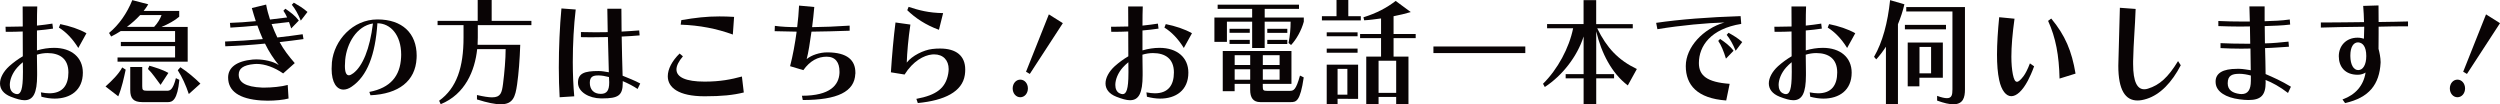 <?xml version="1.0" encoding="UTF-8"?><svg id="_レイヤー_2" xmlns="http://www.w3.org/2000/svg" viewBox="0 0 755.08 31.5"><defs><style>.cls-1{fill:#090405;}</style></defs><g id="_レイヤー_3"><g><path class="cls-1" d="m12.35,27.9c.94.17,1.79.28,2.55.28,4,0,5.76-2.42,5.76-6.3,0-4.13-2.61-5.85-6.33-5.85-1.1,0-2.17.18-3.18.49,0,1.93.03,3.75.06,5.25v.94c0,5.43-1.17,7.56-3.81,7.56-1.1,0-2.49-.42-4.12-1.05-2.3-.91-3.28-2.38-3.28-4.03s1.01-3.57,2.77-5.18c1.29-1.15,2.68-2.17,4.12-3.01,0-2.52-.03-5.11-.03-7.49-1.54.07-2.99.1-4.28.1h-.85l-.06-1.54h1.23c1.2,0,2.55-.04,3.97-.07-.03-2.42-.03-4.55-.03-6.05h4.41c-.06,1.29-.09,3.36-.09,5.78,1.61-.18,3.18-.35,4.66-.6l.19,1.51c-1.54.24-3.21.42-4.85.56v6.02c1.67-.49,3.43-.77,5.17-.77,5.23,0,8.69,2.87,8.69,7.49,0,5.36-3.81,7.84-8.54,7.84-1.26,0-2.61-.21-3.97-.56l-.16-1.33Zm-5.42-5.99c0-.98,0-2.03-.03-3.12-.6.49-1.17,1.02-1.67,1.58-1.48,1.65-2.27,3.67-2.27,5.29,0,1.15.41,2.1,1.29,2.52.35.18.66.25.94.25,1.1,0,1.73-1.5,1.73-6.23v-.28Zm16.72-7.42c-1.7-2.77-3.75-4.87-5.86-6.16l.41-1.05c2.9.59,5.7,1.5,7.91,2.76l-2.46,4.45Z"/><path class="cls-1" d="m31.88,26.11c1.95-1.75,3.94-3.71,5.04-5.74l1.04.67c-.54,2.45-1.13,5.39-2.24,8.05l-3.84-2.97Zm3.62-7.49v-1.26h17.38v-3.43h-16.38v-1.26h16.38v-3.29h-16.41c-1.01.63-1.89,1.16-2.9,1.65l-.63-1.08c3.02-2.49,5.42-5.95,7.02-9.91l4.82,1.26c-.41.7-.88,1.37-1.39,2h10.74v1.75c-1.23,1.08-3.37,2.28-5.35,3.08h7.91v10.5h-21.2Zm6.83-14.07c-1.23,1.33-2.58,2.52-4,3.57h8.22c1.04-1.09,1.86-2.45,2.24-3.57h-6.46Zm.66,26.29c-2.68,0-3.65-1.12-3.65-3.61v-7h3.62v5.81c0,1.15.19,1.37,1.54,1.37h5.98c.88,0,1.76-.28,2.65-3.82l1.04.53c-.57,6.02-2.05,6.72-3.4,6.72h-7.78Zm5.51-5.21c-1.26-1.68-2.58-3.64-3.81-4.8l.44-.98c1.95.59,3.84,1.12,5.73,2.17l-2.36,3.61Zm8.53,2.77c-.88-2.63-2.05-5.22-3.34-7.18l.79-.91c2.17,1.4,4.31,3.22,6.05,4.94l-3.5,3.15Z"/><path class="cls-1" d="m87.16,29.75c-1.51.42-4.03.66-6.33.66-.69,0-1.35-.04-1.98-.07-6.58-.46-9.95-2.8-9.95-6.93,0-3.01,2.52-4.97,7.46-5.43.35-.04.69-.04,1.04-.04,2.3,0,5.1.56,6.8,1.71-1.54-1.86-2.93-3.96-4.16-6.48-3.97.39-8.06.67-12,.81l-.06-1.44c3.75-.14,7.62-.38,11.4-.73-.57-1.3-1.13-2.66-1.64-4.1-2.83.28-5.64.49-8.16.63l-.13-1.43c2.36-.07,5.07-.25,7.81-.52-.41-1.26-.82-2.59-1.2-3.96l4.32-1.05c.28,1.64.72,3.08,1.17,4.52,1.73-.18,3.56-.42,5.17-.63-.35-.77-.72-1.47-1.13-2.03l.6-.6c1.54,1.05,2.93,2.07,4.06,3.57l-2.3,2.38-.66-1.93c-1.64.21-3.5.38-5.26.6.54,1.43,1.1,2.76,1.73,4.06,2.55-.28,5.35-.63,7.65-.98l.25,1.47c-2.17.31-4.82.63-7.21.91,1.23,2.28,2.8,4.31,4.57,6.34l-3.5,3.12c-2.61-1.82-5.51-2.87-8-2.87-.25,0-.5,0-.76.04-3.37.31-4.66,1.4-4.66,3.19,0,2.21,1.83,3.71,7.12,3.92h.69c2.14,0,5.13-.28,6.99-.8l.25,4.1Zm3.69-23.52c-.82-2-1.7-3.57-2.71-4.79l.6-.63c1.32.77,2.71,1.54,4.13,2.8l-2.02,2.62Z"/><path class="cls-1" d="m111.57,27.76c6.39-1.22,9.29-4.83,9.57-10.4,0-.28.03-.56.03-.84,0-6.02-3.28-9.49-7.18-9.49-.63,9.59-3.12,16-7.78,19.15-.85.59-1.7.88-2.46.88-2.05,0-3.59-2.1-3.59-6.27,0-.63.03-1.3.09-2,.66-6.58,6.27-12.92,13.76-12.92s11.84,4.17,11.84,10.96c0,.25-.03.52-.03.81-.35,6.83-5.39,10.75-13.92,11.13l-.35-1.02Zm-7.31-9.7c-.06.7-.09,1.33-.09,1.85,0,1.96.44,2.83,1.2,2.83.38,0,.82-.24,1.35-.63,2.8-2.14,4.98-7.28,5.92-15.02-4.98.8-7.91,6.09-8.38,10.96Z"/><path class="cls-1" d="m144.05,28.7c2.02.46,3.5.7,4.57.7,2.61,0,2.96-1.37,3.31-4.06.44-3.4.79-7.6.79-10.5h-8.6c-.69,6.51-3.62,13.62-11.02,16.63l-.47-1.05c5.35-3.85,7.37-10.19,7.37-19.04v-3.78h-7.84v-1.29h12.12V0h4.22v6.3h12v1.29h-16.19v3.78c0,.7-.03,1.43-.06,2.17h12.88c-.16,4.69-.47,8.54-.95,11.97-.54,3.71-1.2,5.99-4.94,5.99-1.67,0-4-.46-7.18-1.47v-1.33Z"/><path class="cls-1" d="m169.03,29.37c-.16-2.66-.25-5.74-.25-9,0-5.95.28-12.39.79-17.82l4.31.32c-.57,4.79-.88,10.43-.88,15.82,0,3.71.16,7.32.44,10.4l-4.41.28Zm23.56-2.49c-1.23-.84-2.99-1.75-4.5-2.38v.53c0,3.78-1.35,4.69-6.11,4.69h-.54c-3.43-.04-6.87-1.89-6.87-4.73s1.92-3.54,6.17-3.54c1.04,0,1.98.18,3.15.38l-.28-10.64c-1.7.04-3.53.07-5.13.07-1.17,0-2.2-.04-3.02-.04v-1.54c1.13.03,2.71.07,4.41.07,1.23,0,2.49-.04,3.68-.04-.06-2.76-.09-4.41-.12-7.07h4.25c0,2.7.03,4.27.06,6.9,1.92-.11,3.65-.21,5.32-.35l.13,1.5c-1.7.14-3.46.28-5.42.35.06,3.96.16,7.88.28,11.83,1.7.7,3.72,1.47,5.32,2.35l-.79,1.64Zm-8.6-2.28l-.06-1.33c-1.1-.28-2.17-.49-3.18-.49-1.39,0-2.61.21-2.61,2.21s1.13,3.36,3.31,3.36c1.83,0,2.55-1.02,2.55-3.43v-.32Z"/><path class="cls-1" d="m224.65,27.93c-3.24.8-6.65,1.15-11.84,1.15-7.91,0-11.12-2.66-11.12-6.05,0-2.17,1.29-4.62,3.56-6.86l1.01.84c-1.29,1.51-1.95,2.87-1.95,3.96,0,2.35,2.83,3.68,8.5,3.68,4.79,0,8.03-.67,11.27-1.54l.57,4.83Zm-3.31-17.5c-4.79-1.75-10.05-2.8-15.75-2.98l.19-1.37c4.31-.74,7.65-1.12,11.5-1.12,1.39,0,2.83.04,4.44.14l-.38,5.32Z"/><path class="cls-1" d="m258.33,22.3c-.22,5.39-5.39,7.91-15.87,7.91l-.25-1.29c8.57,0,11.15-3.25,11.34-6.86v-.49c0-2.7-1.23-4.45-3.87-4.45s-5.01,1.22-7.05,4.06l-4-1.19c.82-3.12,1.51-6.93,1.98-10.43-2.49-.04-4.72-.07-6.64-.14l.06-1.61c2.02.28,4.28.39,6.74.39.28-2.31.47-4.27.57-6.51l4.6.42c-.16,2.1-.41,3.96-.66,6.09,3.43-.04,7.21-.18,11.34-.46v1.54c-4.13.14-8,.25-11.53.28-.44,3.22-.95,6.44-1.45,8.29,1.45-1.22,3.97-2.03,6.21-2.03,6.11,0,8.5,2.41,8.5,6.12v.35Z"/><path class="cls-1" d="m276.76,29.86c6.08-1.12,8.88-3.25,9.64-7.63.06-.46.13-.91.13-1.33,0-2.73-1.67-4.48-4.41-4.48-.19,0-.38,0-.6.03-2.49.25-5.76,2-8.31,6.06l-4.13-.67c.32-5.04.82-10.64,1.39-15.05l4.5.63c-.63,4.17-1.01,8.54-1.1,11.48,1.61-2.07,5.04-3.78,7.68-4.1.85-.11,1.64-.14,2.39-.14,4.88,0,7.59,2.21,7.59,6.34,0,.53-.03,1.05-.12,1.65-.76,5.04-6.11,7.7-14.2,8.47l-.44-1.26Zm6.83-20.86c-4-1.44-7.21-3.61-9.57-5.92l.41-1.01c3.05,1.01,6.01,1.82,10.42,1.89l-1.26,5.04Z"/><path class="cls-1" d="m305.86,26.71c0-1.5,1.01-2.66,2.3-2.66s2.3,1.16,2.3,2.66-1.01,2.66-2.3,2.66-2.3-1.16-2.3-2.66Zm4.03-5.04l6.9-17.33,4.22,2.66-9.98,15.33-1.13-.66Z"/><path class="cls-1" d="m346.25,27.9c.94.17,1.79.28,2.55.28,4,0,5.76-2.42,5.76-6.3,0-4.13-2.61-5.85-6.33-5.85-1.1,0-2.17.18-3.18.49,0,1.93.03,3.75.06,5.25v.94c0,5.43-1.17,7.56-3.81,7.56-1.1,0-2.49-.42-4.12-1.05-2.3-.91-3.28-2.38-3.28-4.03s1.01-3.57,2.77-5.18c1.29-1.15,2.68-2.17,4.12-3.01,0-2.52-.03-5.11-.03-7.49-1.54.07-2.99.1-4.28.1h-.85l-.06-1.54h1.23c1.2,0,2.55-.04,3.97-.07-.03-2.42-.03-4.55-.03-6.05h4.41c-.06,1.29-.09,3.36-.09,5.78,1.61-.18,3.18-.35,4.66-.6l.19,1.51c-1.54.24-3.21.42-4.85.56v6.02c1.67-.49,3.43-.77,5.17-.77,5.23,0,8.69,2.87,8.69,7.49,0,5.36-3.81,7.84-8.54,7.84-1.26,0-2.61-.21-3.97-.56l-.16-1.33Zm-5.42-5.99c0-.98,0-2.03-.03-3.12-.6.49-1.17,1.02-1.67,1.58-1.48,1.65-2.27,3.67-2.27,5.29,0,1.15.41,2.1,1.29,2.52.35.18.66.25.94.25,1.1,0,1.73-1.5,1.73-6.23v-.28Zm16.72-7.42c-1.7-2.77-3.75-4.87-5.86-6.16l.41-1.05c2.9.59,5.7,1.5,7.91,2.76l-2.46,4.45Z"/><path class="cls-1" d="m389.18,12.99c.44-2.17.63-4.34.63-6.44h-7.84v7.95h-3.78v-7.95h-7.62v6.09h-3.78v-7.35h11.4v-2.62h-10.42v-1.26h24.57v1.26h-10.36v2.62h11.81v1.26c-.72,2.66-2.27,5.39-3.84,7.04l-.76-.6Zm-8.53,17.85c-2.14,0-3.06-1.33-3.06-3.71v-1.79h-4.69v2.21h-3.59v-12.15h20.75v9.94h-8.66v.91c0,1.01.22,1.19,1.35,1.19h6.77c1.2,0,1.89-.21,3.12-4.62l1.13.56c-1.07,7.28-2.27,7.46-3.94,7.46h-9.2Zm-9.29-20.93v-1.22h6.11v1.22h-6.11Zm0,3.36v-1.23h6.11v1.23h-6.11Zm6.24,3.4h-4.69v2.97h4.69v-2.97Zm0,4.24h-4.69v3.18h4.69v-3.18Zm8.88-4.24h-5.07v2.97h5.07v-2.97Zm0,4.24h-5.07v3.18h5.07v-3.18Zm-3.72-10.99v-1.22h6.05v1.22h-6.05Zm0,3.36v-1.23h6.05v1.23h-6.05Z"/><path class="cls-1" d="m399.26,6.16v-1.26h4.41V0h3.56v4.9h3.78v1.26h-11.75Zm1.45,4.8v-1.19h9.32v1.19h-9.32Zm0,4.97v-1.26h9.32v1.26h-9.32Zm3.28,13.9v1.68h-3.28v-11.97h9.48v10.33l-6.2-.04Zm2.96-9.03h-2.96v7.8h2.96v-7.8Zm14.74,10.71v-2.24h-5.32v2.24h-3.72v-14.42h4.47v-5.57h-6.33v-1.26h6.33v-4.69c-1.64.21-3.5.49-5.1.56l-.22-.91c3.97-1.23,7.05-2.87,9.73-4.94l4.57,3.36c-1.76.53-3.34.88-5.2,1.26v5.36h6.68v1.26h-6.68v5.57h4.5v14.42h-3.72Zm0-13.16h-5.32v9.7h5.32v-9.7Z"/><path class="cls-1" d="m432.94,16.03v-1.99h27.75v1.99h-27.75Z"/><path class="cls-1" d="m491.65,25.8c-4.85-3.64-8-9.8-9.54-16.35v12.95h5.39v1.26h-5.39v7.84h-3.81v-7.84h-5.42v-1.26h5.42v-11.38c-1.92,6.06-6.46,11.83-11.72,15.26l-.54-.98c4.41-4.34,7.9-10.82,9.1-16.77h-7.87v-1.26h11.02V.04h3.81v7.25h11.05v1.26h-10.74c2.87,5.88,6.33,9.59,11.97,12.29l-2.74,4.97Z"/><path class="cls-1" d="m521.38,30.35c-8.79-.63-12.22-4.69-12.22-10.4s5.26-11.31,11.68-13.16c-5.29.14-13.07.84-20.25,2.03l-.38-1.92c7.18-1.05,15.87-1.72,25.51-2.03l.19,2.35c-9.23,1.47-12.79,6.69-12.79,11.83,0,3.75,2.42,5.78,9.29,6.27l-1.04,5.04Zm-.09-12.64c-.69-2.28-1.45-4.09-2.33-5.36l.57-.59c1.54,1.05,2.96,2.1,4.06,3.57l-2.3,2.38Zm2.93-2.38c-.82-2-1.7-3.57-2.71-4.8l.57-.63c1.35.77,2.74,1.54,4.13,2.8l-1.98,2.62Z"/><path class="cls-1" d="m546.59,27.9c.94.17,1.79.28,2.55.28,4,0,5.76-2.42,5.76-6.3,0-4.13-2.61-5.85-6.33-5.85-1.1,0-2.17.18-3.18.49,0,1.93.03,3.75.06,5.25v.94c0,5.43-1.17,7.56-3.81,7.56-1.1,0-2.49-.42-4.12-1.05-2.3-.91-3.28-2.38-3.28-4.03s1.01-3.57,2.77-5.18c1.29-1.15,2.68-2.17,4.12-3.01,0-2.52-.03-5.11-.03-7.49-1.54.07-2.99.1-4.28.1h-.85l-.06-1.54h1.23c1.2,0,2.55-.04,3.97-.07-.03-2.42-.03-4.55-.03-6.05h4.41c-.06,1.29-.09,3.36-.09,5.78,1.61-.18,3.18-.35,4.66-.6l.19,1.51c-1.54.24-3.21.42-4.85.56v6.02c1.67-.49,3.43-.77,5.17-.77,5.23,0,8.69,2.87,8.69,7.49,0,5.36-3.81,7.84-8.54,7.84-1.26,0-2.61-.21-3.97-.56l-.16-1.33Zm-5.42-5.99c0-.98,0-2.03-.03-3.12-.6.49-1.17,1.02-1.67,1.58-1.48,1.65-2.27,3.67-2.27,5.29,0,1.15.41,2.1,1.29,2.52.35.18.66.25.94.25,1.1,0,1.73-1.5,1.73-6.23v-.28Zm16.72-7.42c-1.7-2.77-3.75-4.87-5.86-6.16l.41-1.05c2.9.59,5.7,1.5,7.91,2.76l-2.46,4.45Z"/><path class="cls-1" d="m569.61,31.5V14.11c-.91,1.4-1.89,2.7-2.93,3.82l-.66-.77c2.58-4.45,4.13-10.29,4.85-17.12l4.32,1.26c-.5,2.13-1.17,4.13-1.95,6.02v24.19h-3.62Zm5.73-22.65v-1.33h12.41v1.33h-12.41Zm14.36-5.39h-13.95v-1.33h17.73v24.89c0,2.41-.54,4.48-3.53,4.48-1.2,0-2.77-.35-4.88-1.12v-1.43c1.32.49,2.27.7,2.96.7,1.45,0,1.67-.98,1.67-2.66V3.46Zm-9.98,20.02v2.59h-3.53v-13.23h10.61v10.64h-7.09Zm3.53-9.31h-3.5v7.98h3.5v-7.98Z"/><path class="cls-1" d="m614.37,20.02c-.63,1.75-1.29,3.19-1.89,4.34-1.7,3.18-3.46,4.69-5.01,4.69s-2.96-1.68-3.65-4.87c-.47-2.17-.66-4.73-.66-7.67,0-3.33.25-7.14.66-11.31l4.63.45c-.63,4.52-.95,8.37-.95,11.48,0,2.06.16,3.85.44,5.29.31,1.5.66,2.28,1.26,2.28.47,0,1.1-.56,1.98-1.71.57-.77,1.23-2.03,1.92-3.85l1.26.88Zm7.68,3.71c-.16-7-1.13-12.32-3.46-17.43l.95-.7c4.22,5.08,6.2,9.8,7.34,16.63l-4.82,1.5Z"/><path class="cls-1" d="m658.66,19.71c-2.68,5.18-6.2,8.86-10.3,10.15-1.01.32-1.92.49-2.77.49-3.68,0-5.79-3.18-5.79-10.46,0-.39.03-.77.03-1.19.19-6.44.31-10.75.44-16.35l4.76.35c-.19,5.71-.63,9.8-.76,15.82v.84c0,5.43,1.29,7.6,3.34,7.6.38,0,.72-.04,1.13-.18,3.53-1.08,6.11-3.43,9.1-8.33l.82,1.26Z"/><path class="cls-1" d="m691.04,28.07c-2.46-1.89-4.72-3.12-6.77-3.92,0,.25.03.53.03.74,0,3.85-1.42,5.32-5.17,5.32-.79,0-1.7-.07-2.74-.21-4.13-.53-6.93-2.28-7.18-4.83-.03-.18-.03-.35-.03-.53,0-2.55,2.2-3.85,6.46-3.85h.79c1.1.03,2.39.28,3.37.42l-.09-6.55c-.98.04-1.89.04-2.77.04-2.2,0-4.16-.07-6.27-.17v-1.5c2.42.11,4.63.17,7.27.17h1.7l-.09-5.22c-1.04.04-2.02.04-2.93.04-2.39,0-4.47-.07-6.61-.14v-1.54c2.39.11,4.79.17,7.65.17h1.86c-.06-1.65-.06-3.01-.13-4.58h4.6v4.48c2.93-.11,4.88-.14,7.59-.53l.12,1.54c-2.58.32-4.75.35-7.68.46,0,1.85.03,3.33.06,5.22,2.58-.04,4.6-.28,7.12-.53l.13,1.54c-2.55.14-4.6.35-7.21.42.09,2.83.13,5.22.16,7.84,2.36,1.02,4.69,2.03,7.65,3.82l-.88,1.89Zm-11.21-5.25c-1.07-.31-2.36-.53-3.4-.53-2.17,0-3.59.42-3.59,2.87,0,2.06,1.48,2.94,3.65,3.22.19.03.41.03.57.03,1.86,0,2.77-1.29,2.77-3.99v-1.61Z"/><path class="cls-1" d="m707.52,30.03c3.84-1.37,6.33-4.1,6.96-8.12-.57.38-1.42.67-2.36.67-3.94,0-5.73-2.52-5.73-5.6s2.14-5.6,5.7-5.6c.79,0,1.35.17,1.89.31,0-1.02.09-2.28.09-3.26v-.35c-5.1.07-9.51.11-13.1.25v-1.54h1.54c3.24,0,7.12-.07,11.5-.11-.03-1.68-.12-3.22-.25-4.9l4.63-.14c0,1.4.03,2.91.03,5.01,3.75-.04,6.14-.1,8.88-.17v1.47h-1.45c-2.14,0-4.38.04-7.43.11v2.1c0,1.58,0,3.01-.03,4.59.28.98.63,2.73.63,3.92v.28c-.35,6.54-3.46,10.57-10.74,12.18l-.76-1.08Zm2.36-13.06c.03,2.59.98,4.2,2.39,4.2s2.42-1.58,2.42-4.24c0-2.87-1.07-4.03-2.42-4.13h-.09c-1.35,0-2.3,1.4-2.3,3.92v.24Z"/><path class="cls-1" d="m739.93,26.71c0-1.5,1.01-2.66,2.3-2.66s2.3,1.16,2.3,2.66-1.01,2.66-2.3,2.66-2.3-1.16-2.3-2.66Zm4.03-5.04l6.9-17.33,4.22,2.66-9.98,15.33-1.13-.66Z"/></g></g></svg>